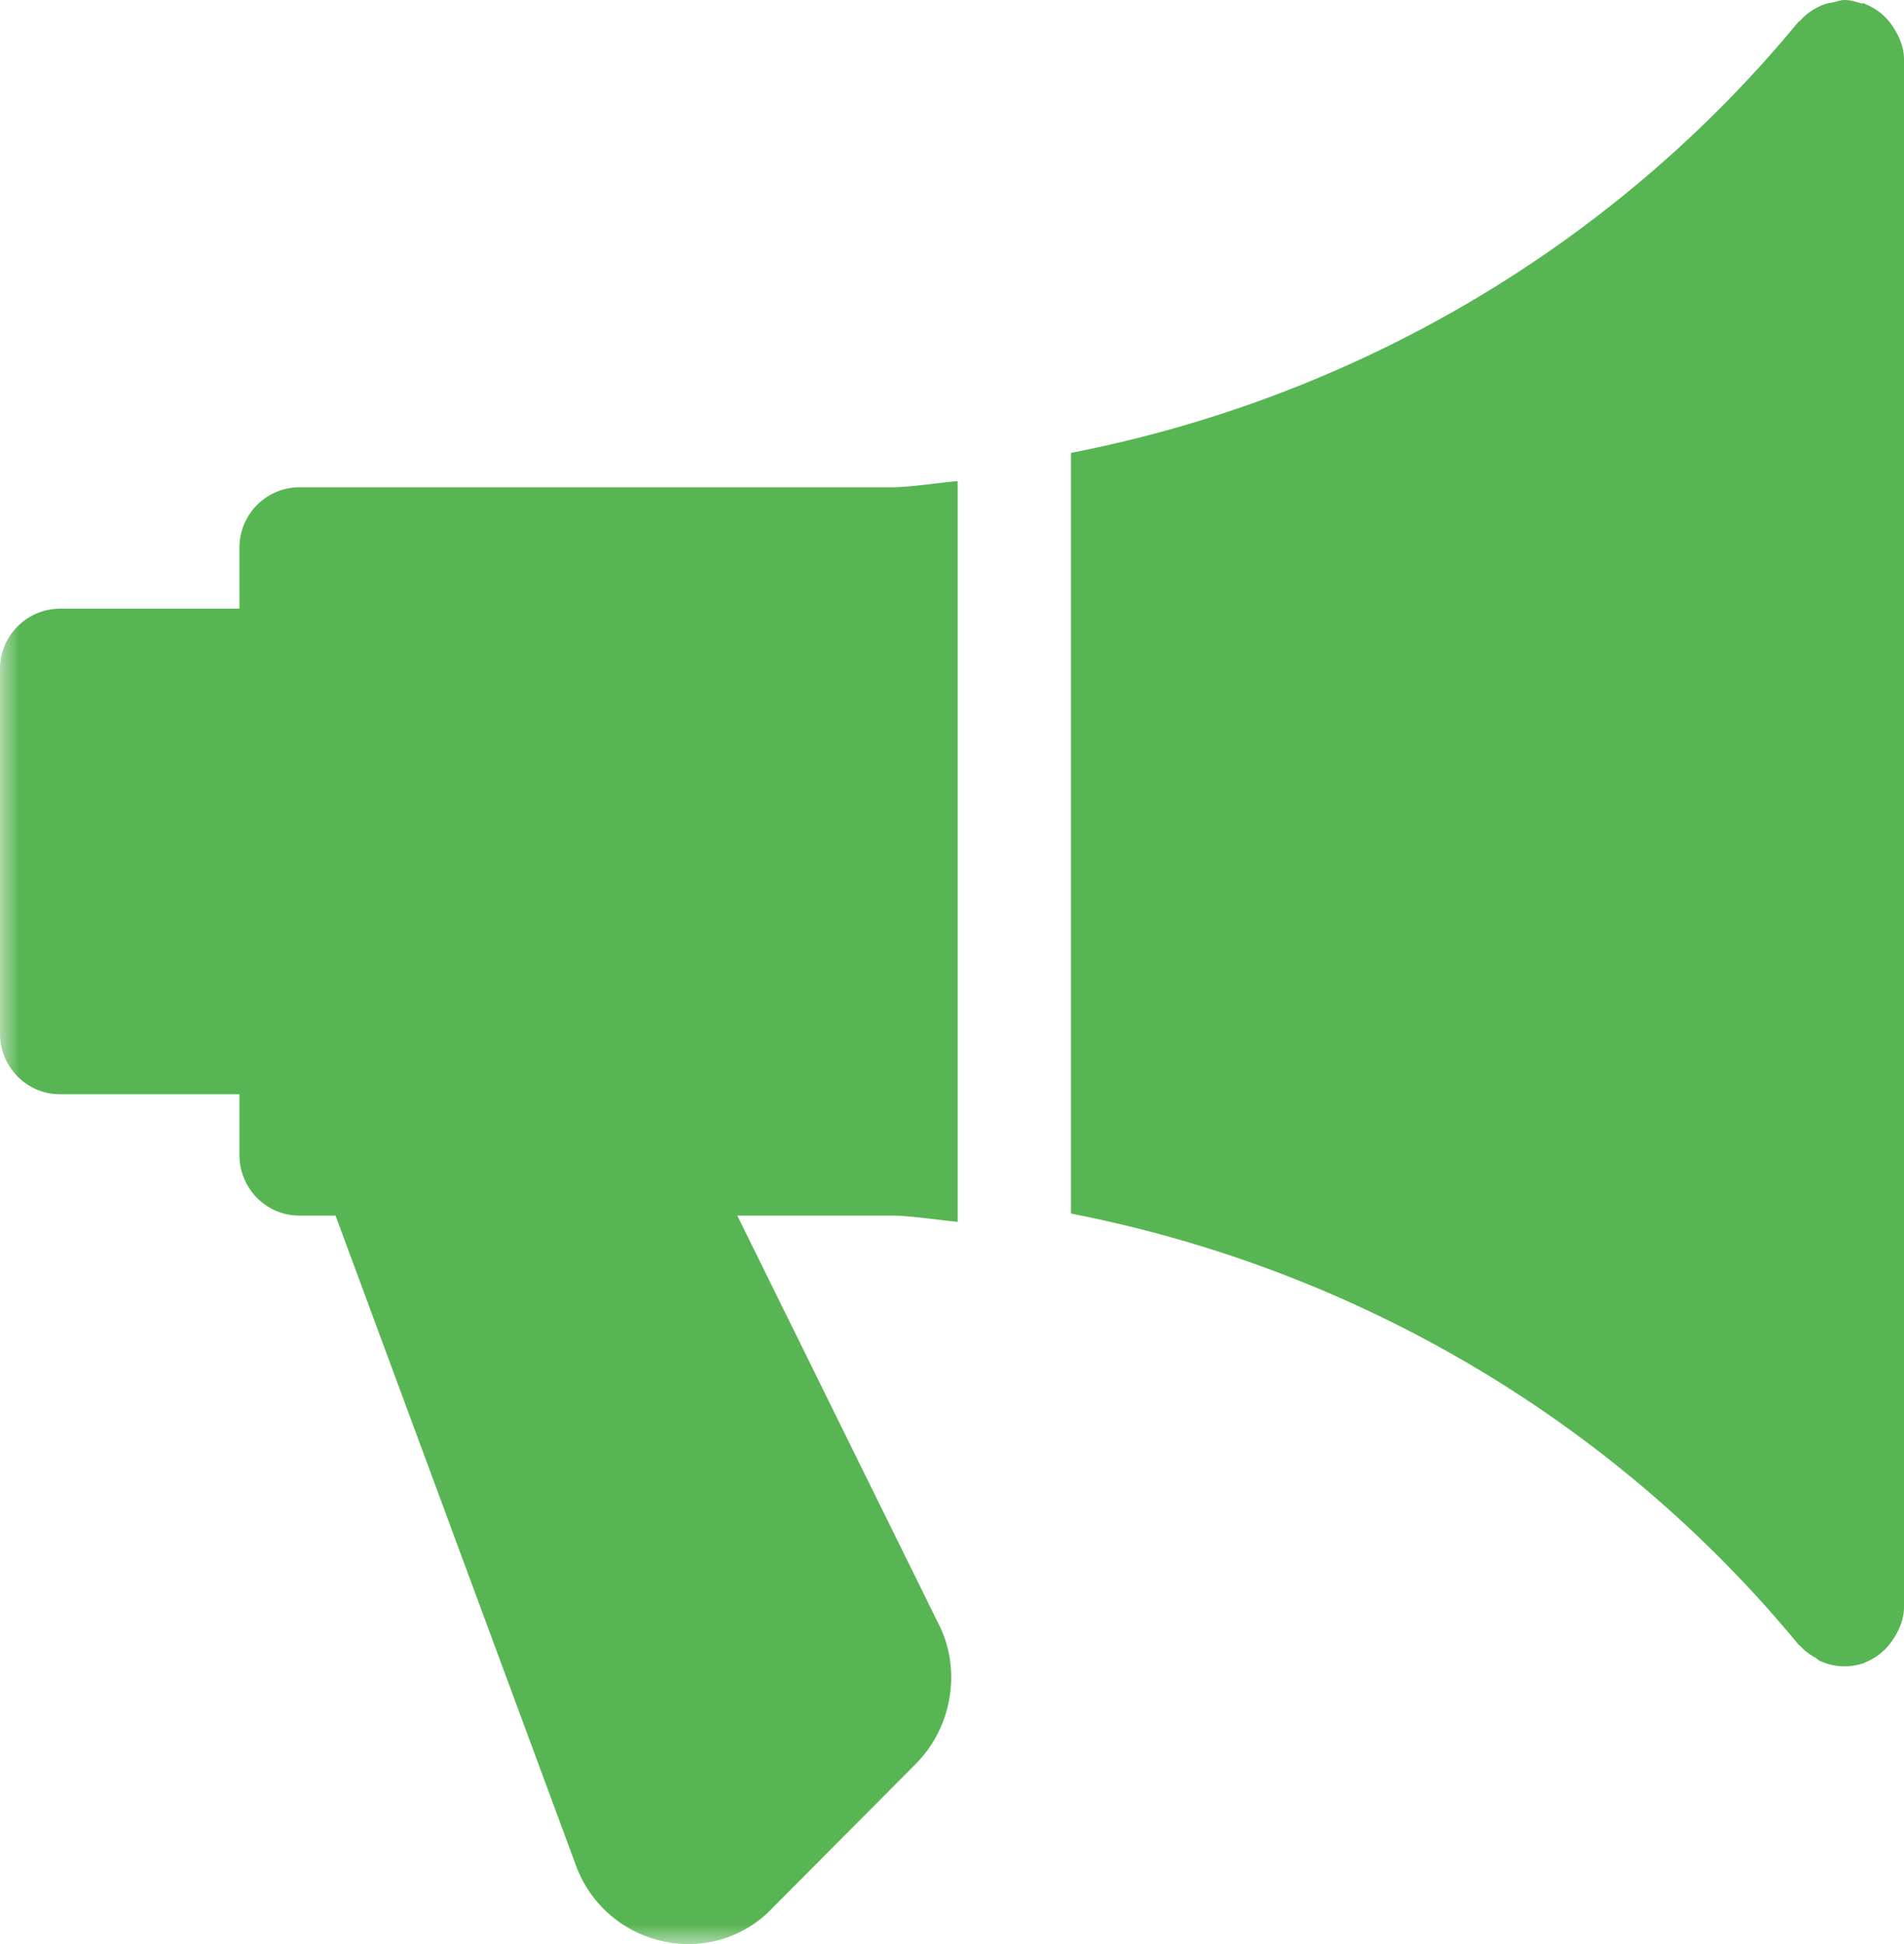 <svg xmlns="http://www.w3.org/2000/svg" xmlns:xlink="http://www.w3.org/1999/xlink" width="48" height="49" viewBox="0 0 48 49">
    <defs>
        <path id="a" d="M0 .229h38.67V59H0z"/>
    </defs>
    <g fill="none" fill-rule="evenodd">
        <path d="M-8-10h64v64H-8z"/>
        <g transform="translate(0 -10)">
            <mask id="b" fill="#fff">
                <use xlink:href="#a"/>
            </mask>
            <path fill="#58B554" d="M24.143 40.795v-18.67c-.522.05-1.038.132-1.563.156H7.545a1.52 1.52 0 0 0-1.509 1.53v1.53H1.51A1.52 1.52 0 0 0 0 26.871v9.179c0 .844.676 1.53 1.509 1.53h4.527v1.53c0 .844.676 1.529 1.509 1.529h.914l6.066 16.394a3.013 3.013 0 0 0 2.221 1.903 2.912 2.912 0 0 0 2.725-.842l3.625-3.644c.927-.939 1.147-2.405.555-3.54L18.588 40.64h4.007c.52.025 1.032.107 1.548.156" mask="url(#b)"/>
        </g>
        <path fill="#58B554" d="M47.754.726a1.482 1.482 0 0 0-.723-.621c-.009-.003-.015-.015-.024-.018-.03-.01-.057.006-.087-.003C46.785.044 46.65 0 46.5 0c-.102 0-.192.04-.291.06-.057.012-.11.015-.168.033-.258.084-.48.228-.657.426-.012.012-.03.015-.042.027-4.677 5.679-11.2 9.477-18.342 10.869v19.173c7.143 1.392 13.665 5.187 18.342 10.866.012.015.033.02.048.039.105.117.234.21.372.288.045.027.08.066.126.087.189.081.393.132.612.132.171 0 .339-.03.507-.087.009-.003.015-.015.024-.018.255-.1.462-.267.627-.48.036-.048.063-.09.096-.14.144-.232.246-.487.246-.775v-39c0-.288-.102-.543-.246-.774"/>
    </g>
</svg>
